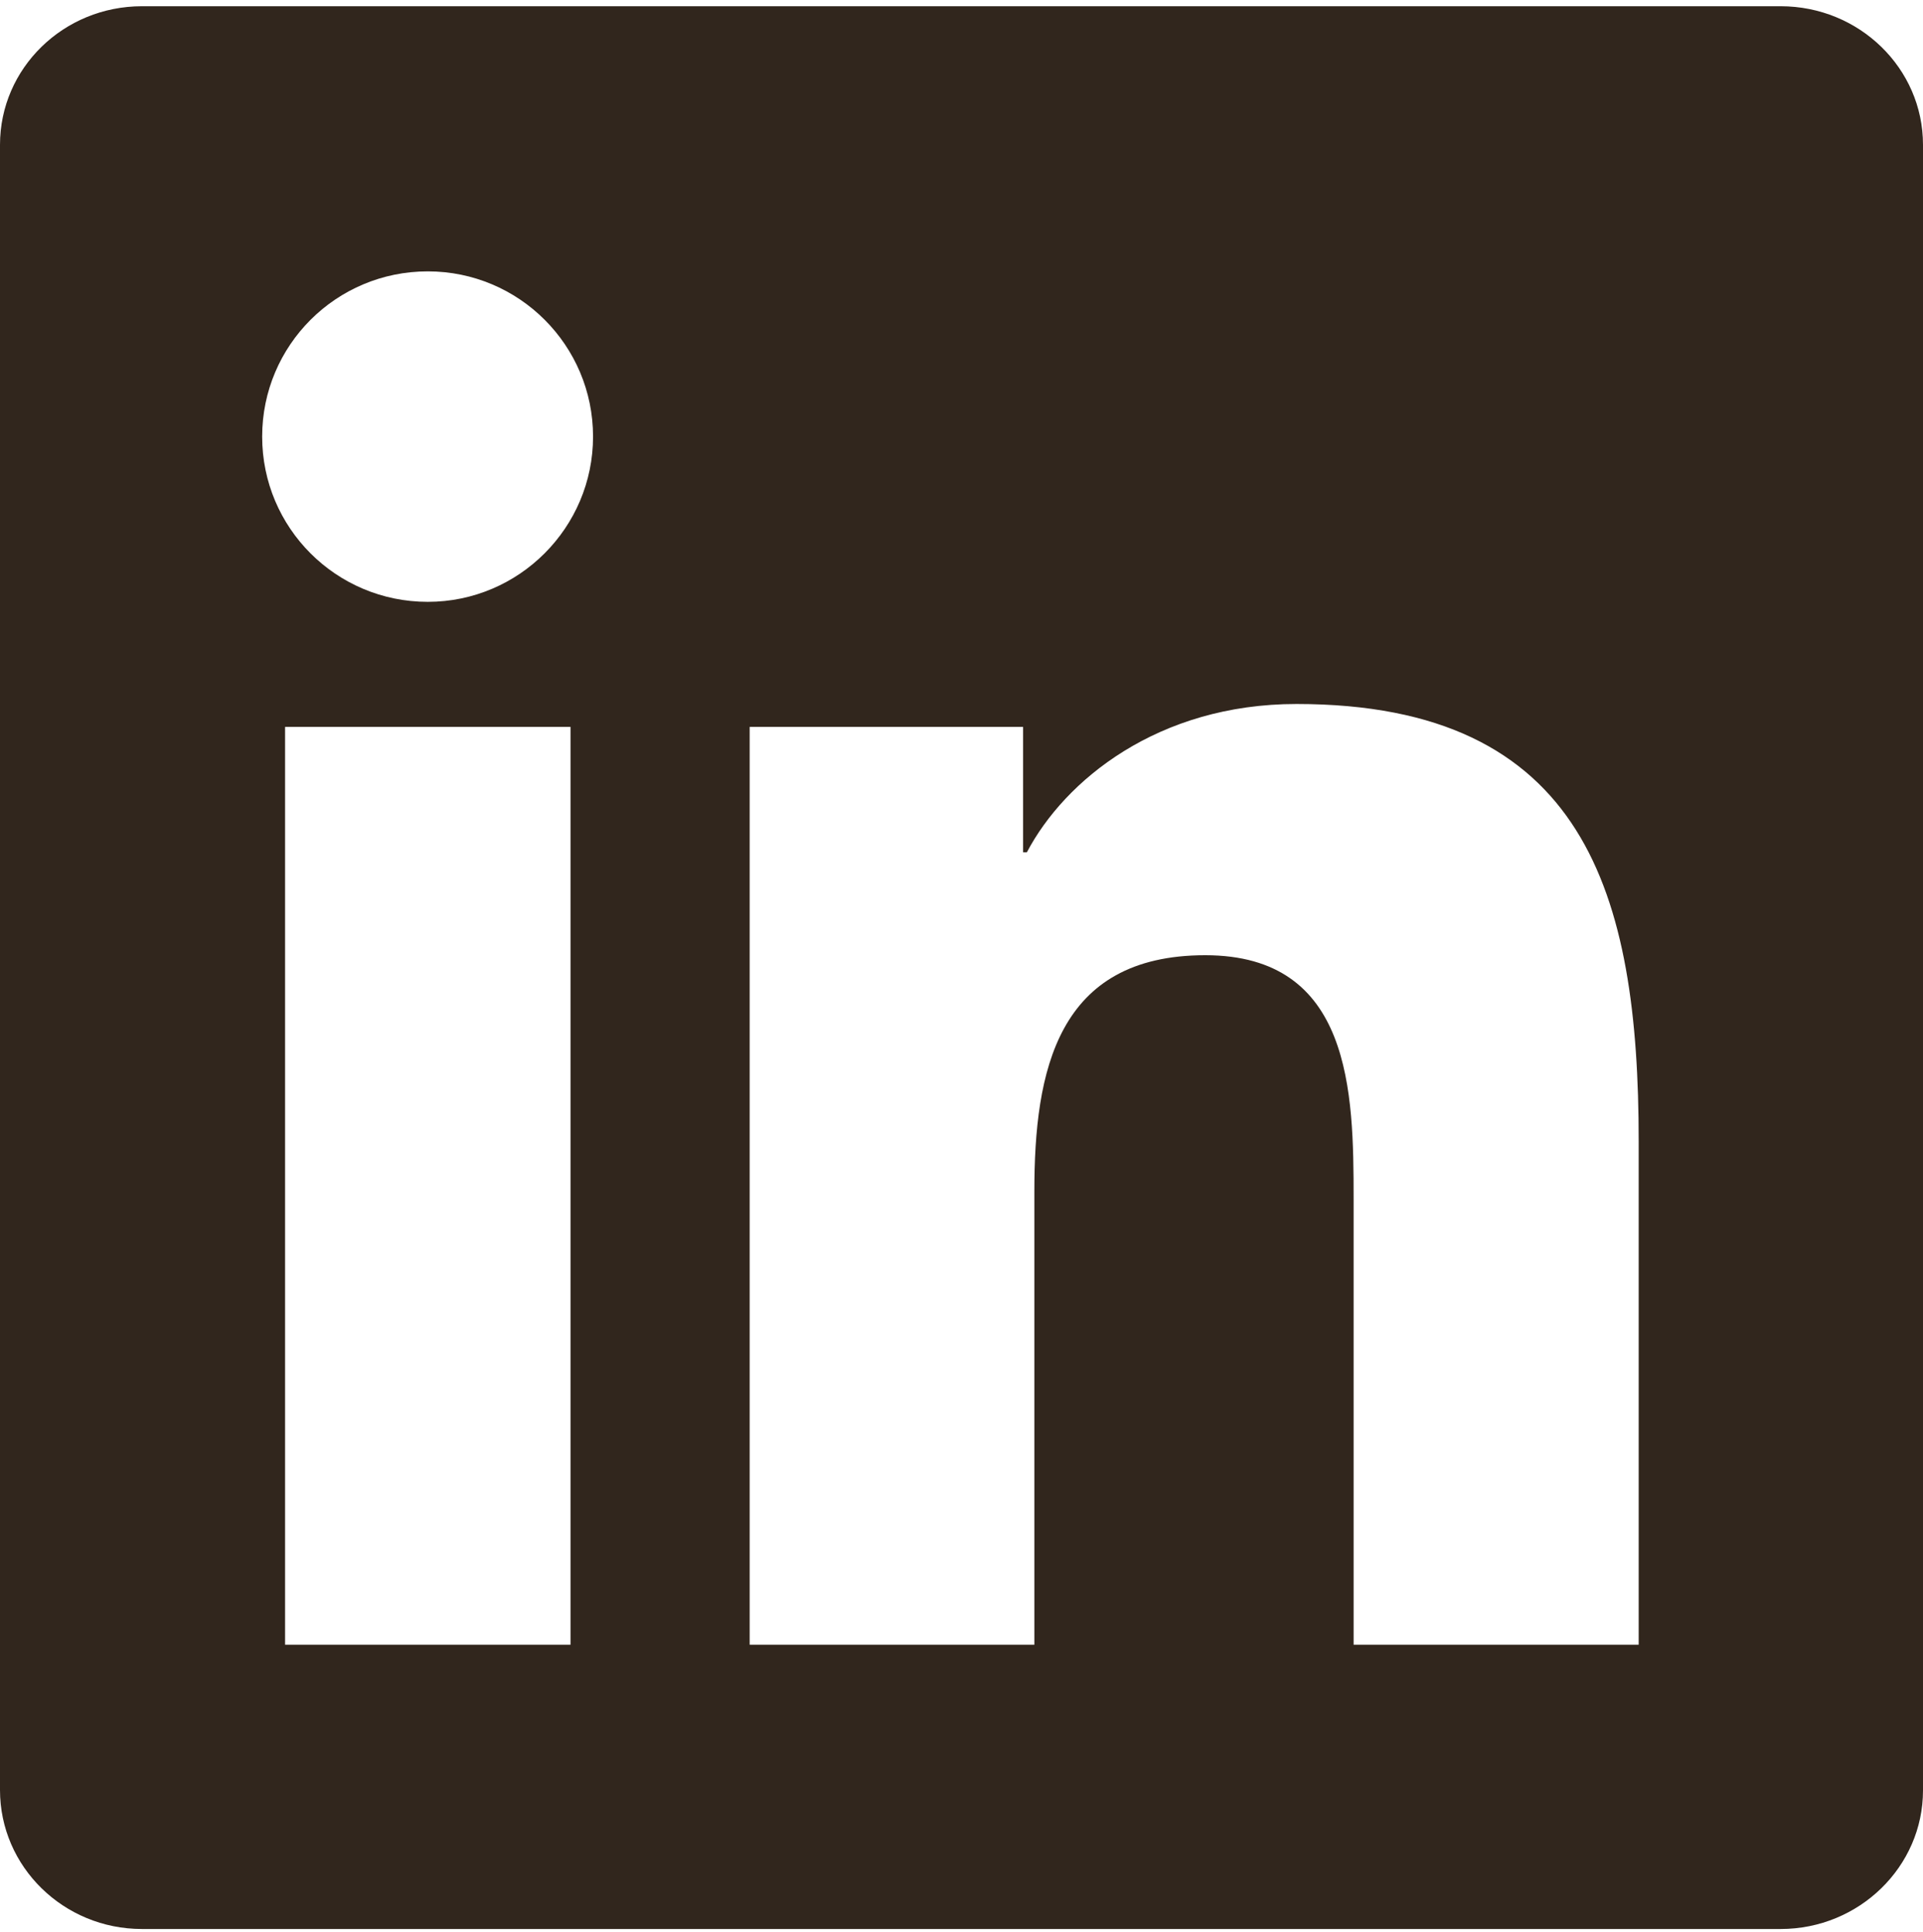 <svg xmlns="http://www.w3.org/2000/svg" width="209" height="210" viewBox="0 0 209 210" fill="none"><path d="M193.529 0.678H15.43C6.899 0.678 0 7.413 0 15.74V194.574C0 202.902 6.899 209.678 15.43 209.678H193.529C202.061 209.678 209 202.902 209 194.615V15.74C209 7.413 202.061 0.678 193.529 0.678ZM62.006 178.777H30.983V79.012H62.006V178.777ZM46.494 65.419C36.534 65.419 28.493 57.377 28.493 47.458C28.493 37.538 36.534 29.497 46.494 29.497C56.414 29.497 64.455 37.538 64.455 47.458C64.455 57.336 56.414 65.419 46.494 65.419ZM178.099 178.777H147.116V130.282C147.116 118.73 146.912 103.831 130.992 103.831C114.868 103.831 112.419 116.444 112.419 129.466V178.777H81.477V79.012H111.195V92.646H111.603C115.726 84.808 125.849 76.522 140.912 76.522C172.303 76.522 178.099 97.177 178.099 124.037V178.777V178.777Z" fill="#31261D"></path></svg>
